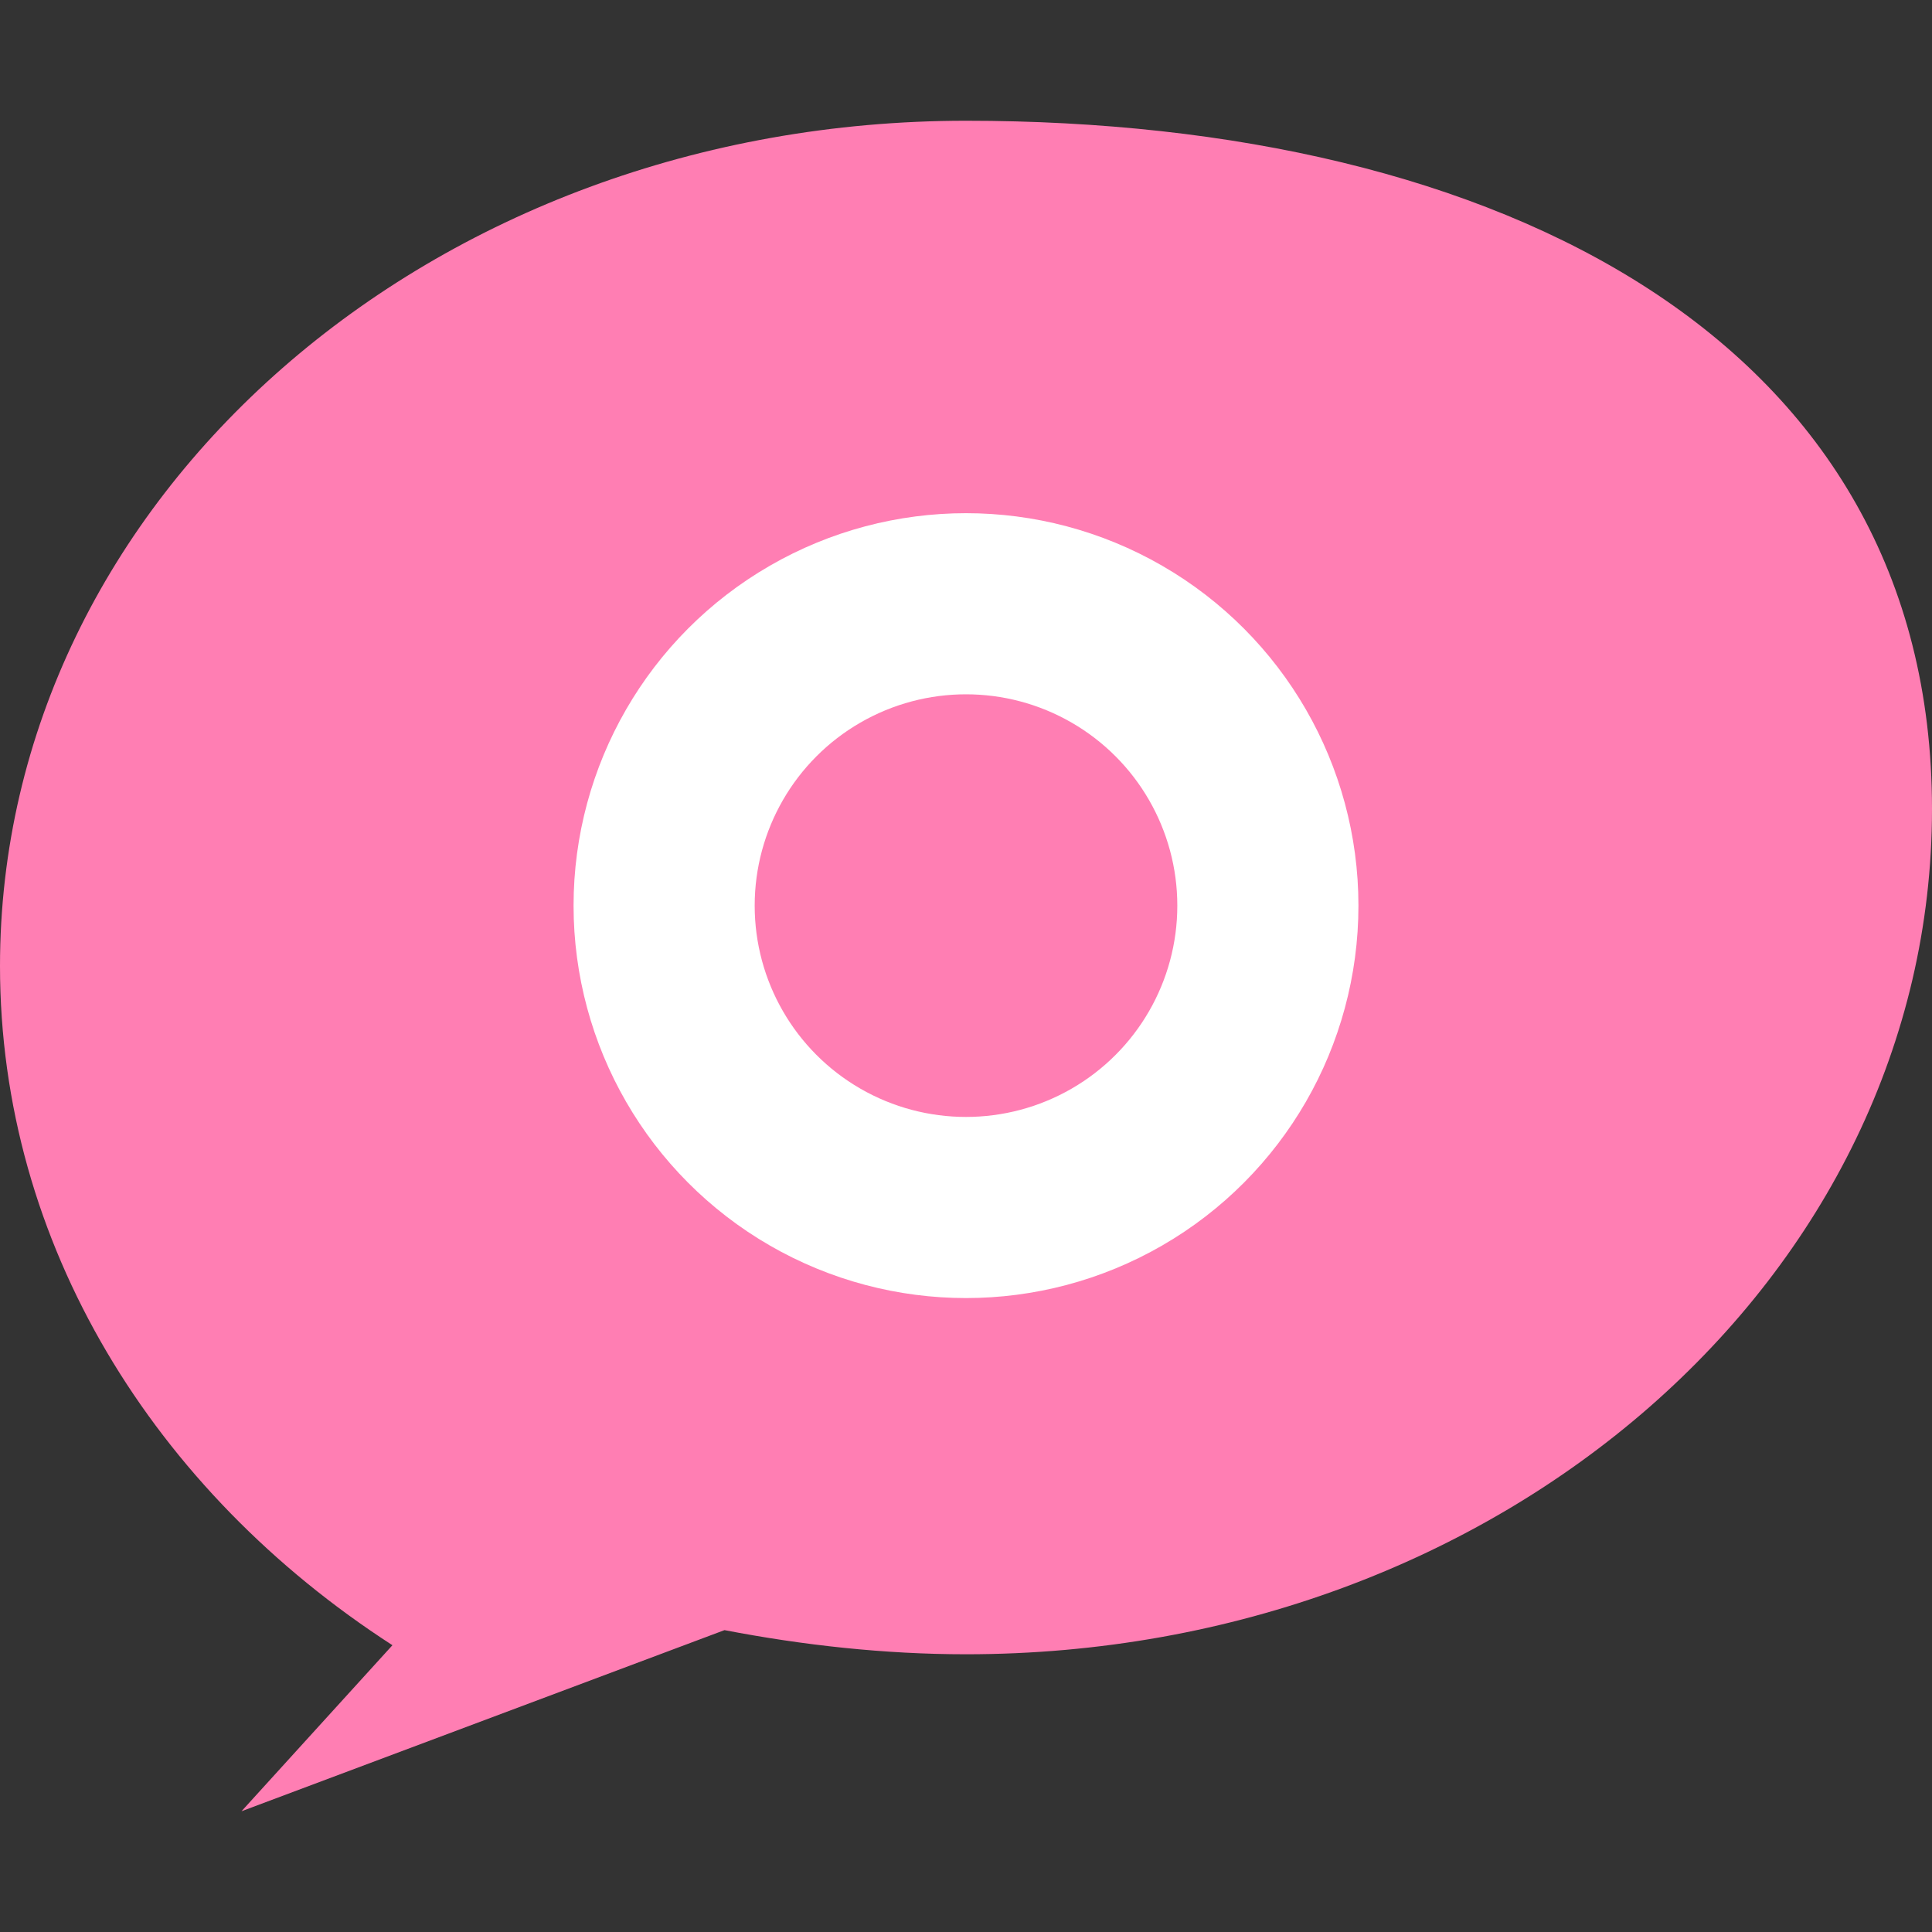 <svg xmlns="http://www.w3.org/2000/svg" viewBox="0 0 64 64">
    <rect x="0" y="0" width="64" height="64" fill="#333333" stroke="none"/>
    <path d="M32 4 C14.3 4 0 16.5 0 32 c0 9.2 5.1 17.4 13 22.5 L8 60 l16 -6 c2.6 0.5 5.3 0.8 8 0.8 c17.7 0 32 -12.5 32 -28 S49.7 4 32 4 z" fill="#FF7EB3"/>
    <circle cx="32" cy="30" r="10" stroke="#ffffff" stroke-width="6" fill="none"/>
    <circle cx="24" cy="30" r="0" fill="#ffffff">
        <animate attributeName="r" from="0" to="2" dur="1s" repeatCount="indefinite" />
    </circle>
</svg>

